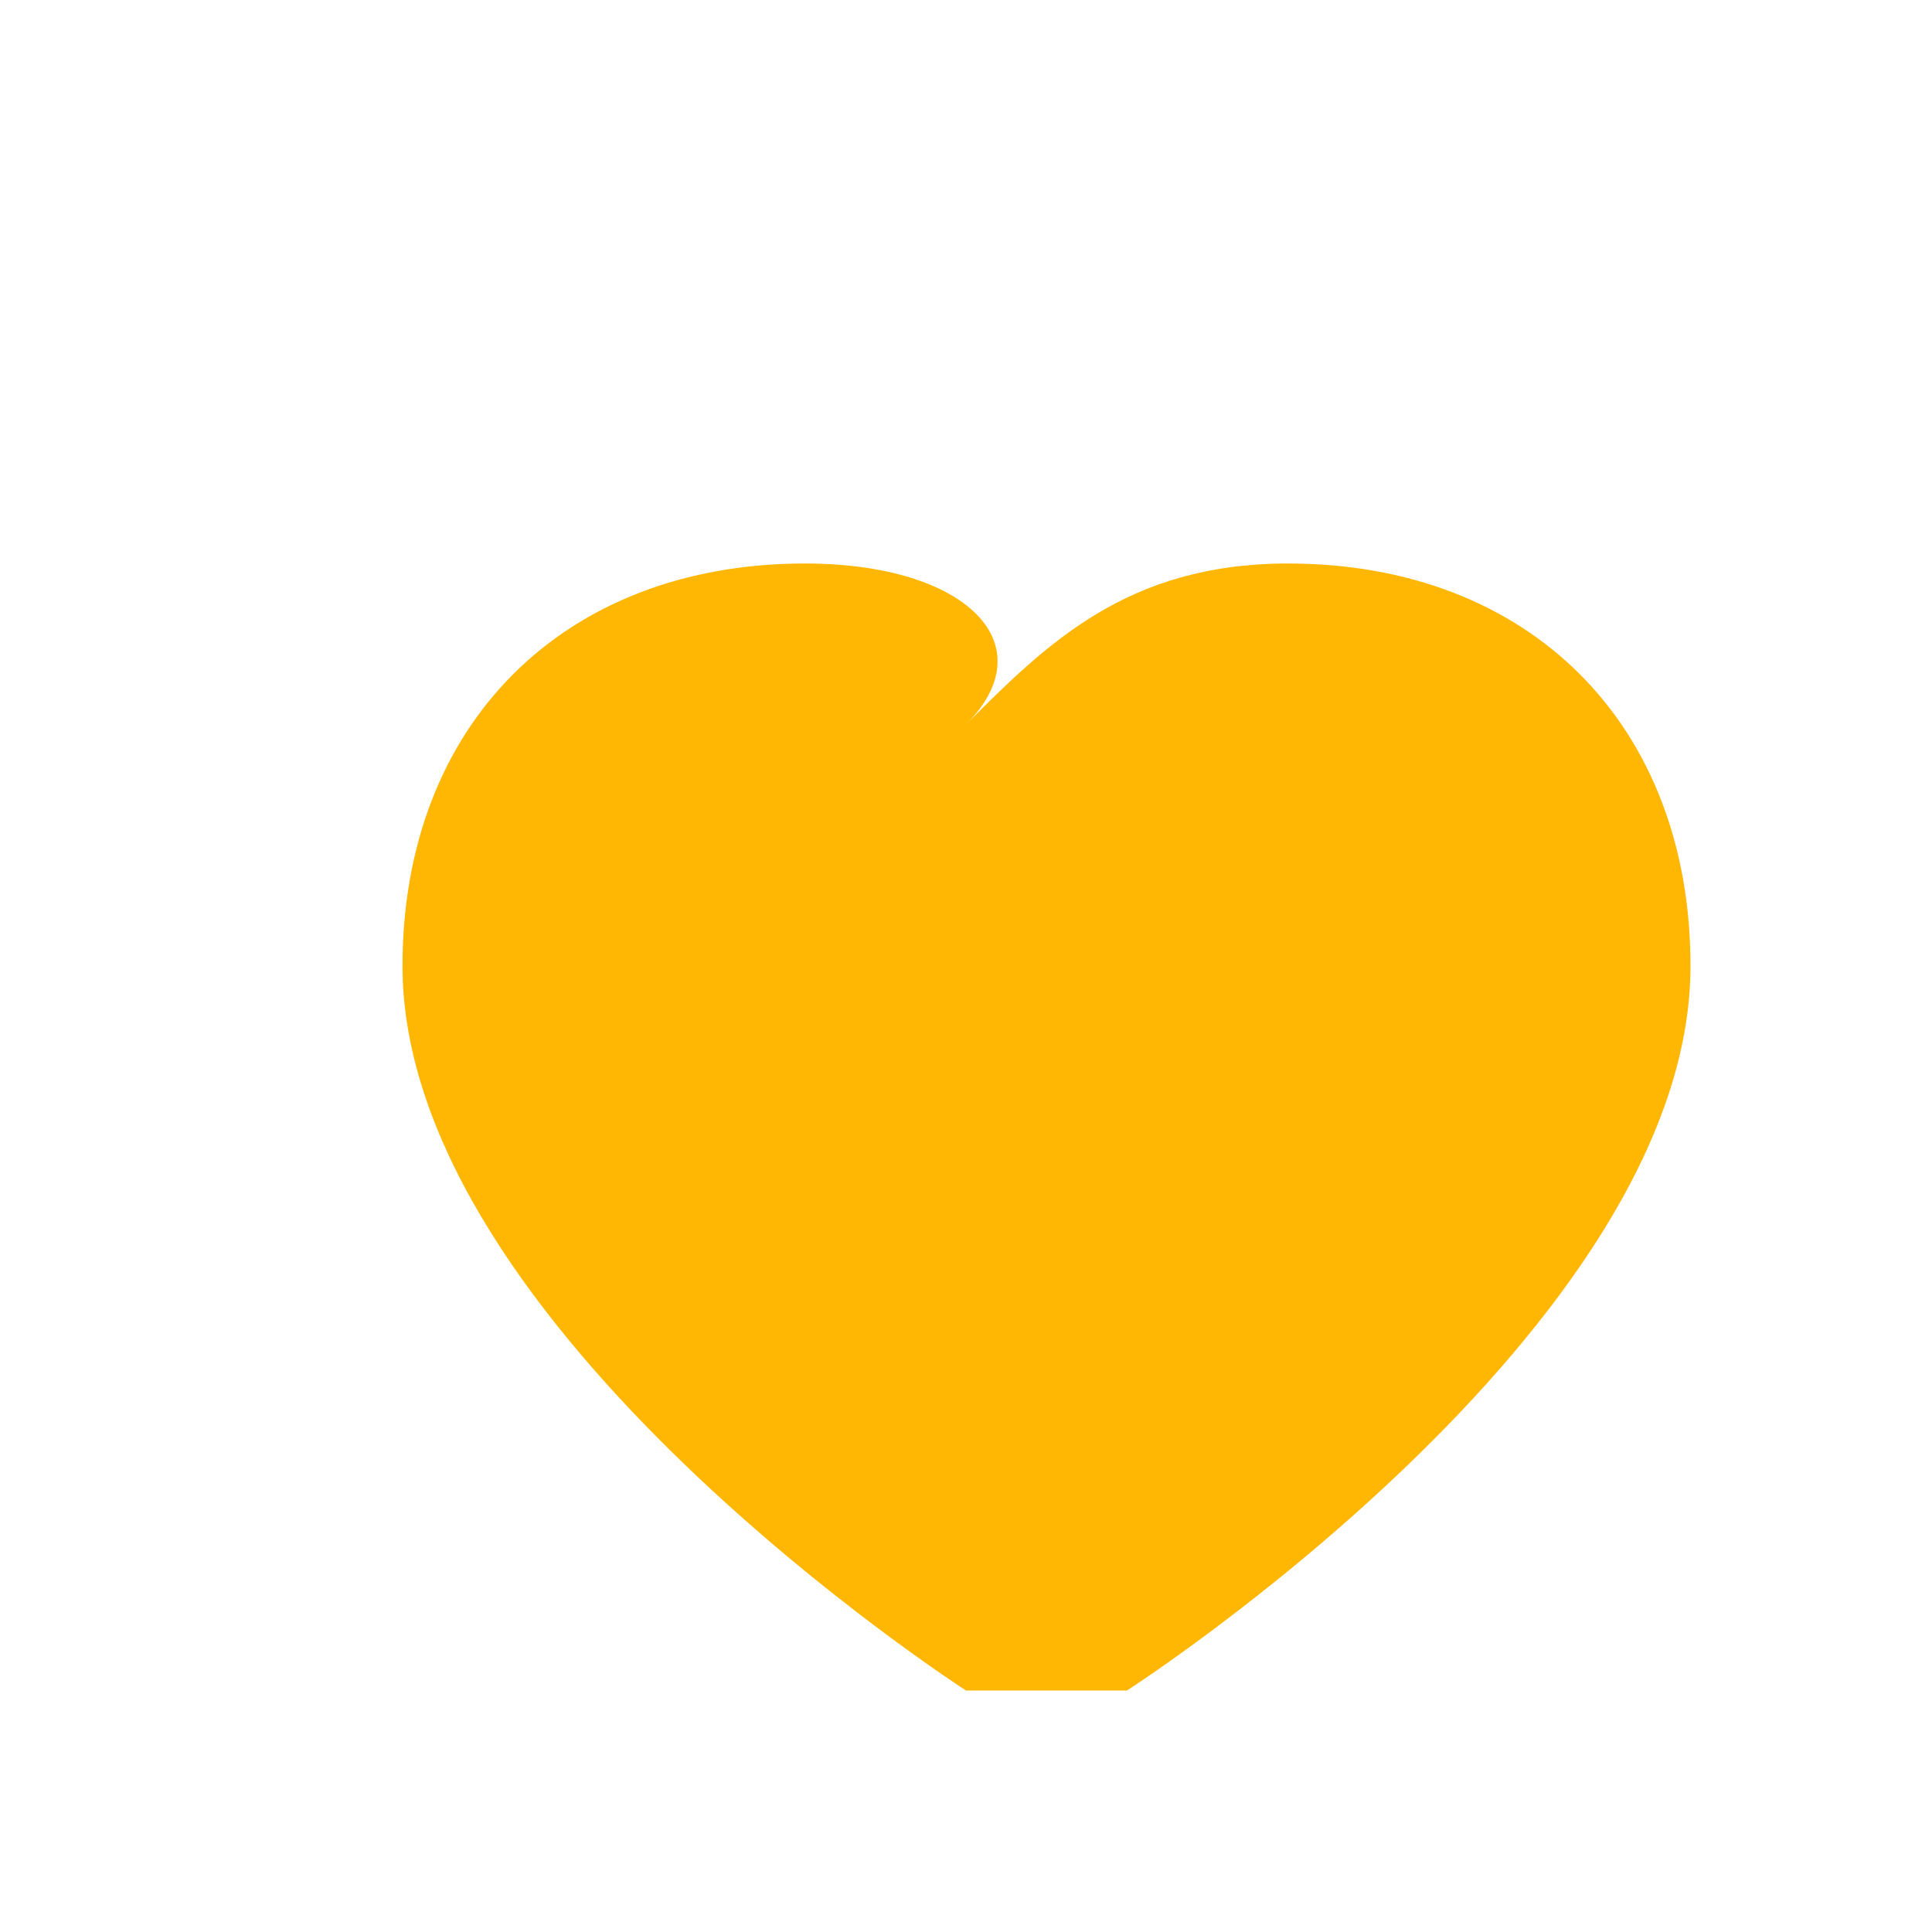 <?xml version="1.0" encoding="UTF-8"?>
<svg xmlns="http://www.w3.org/2000/svg" width="24" height="24" viewBox="0 0 24 24"><path d="M12 21s-7-4.5-7-9c0-3 2-5 5-5 2 0 3 1 2 2 1-1 2-2 4-2 3 0 5 2 5 5 0 4.5-7 9-7 9z" fill="#FFB703"/></svg>